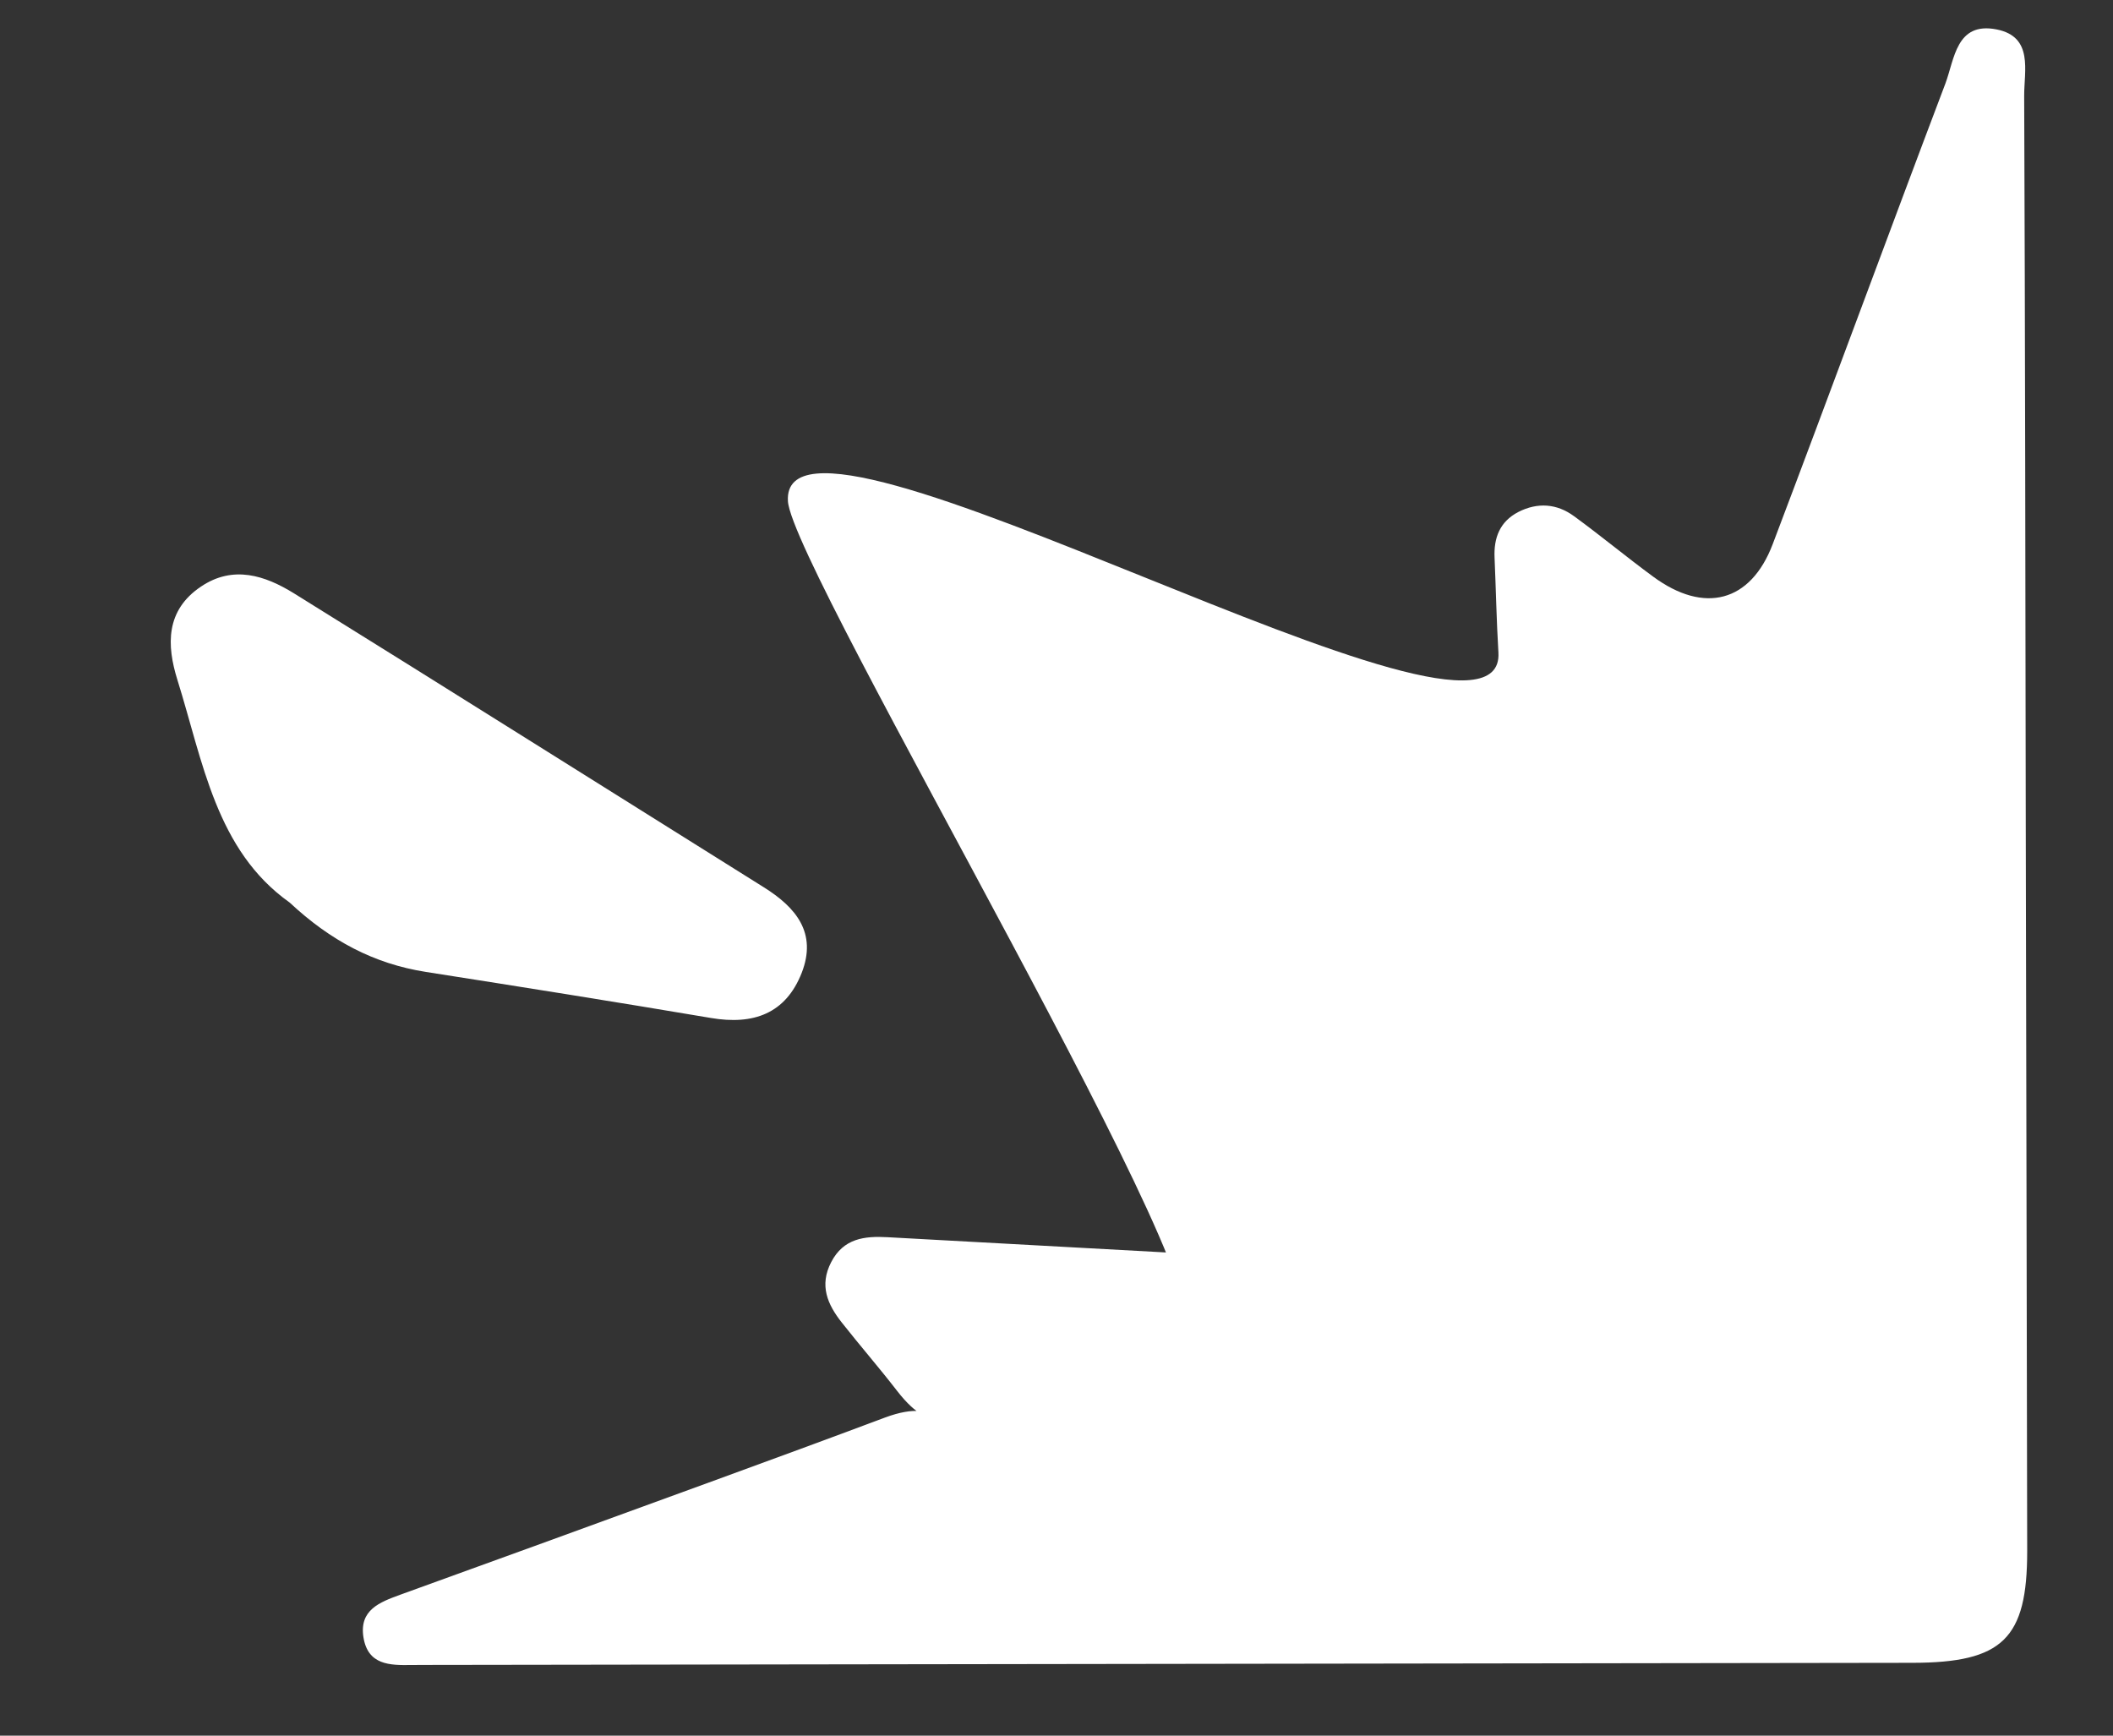 <svg width="28" height="23" viewBox="0 0 28 23" fill="none" xmlns="http://www.w3.org/2000/svg">
<rect x="0" y="0" width="28" height="23" fill="#333333" stroke="none"/>
<path d="M26.844 10.937C26.85 14.142 26.858 17.348 26.863 20.553C26.864 21.717 26.537 22.033 25.344 22.035C18.78 22.045 12.215 22.054 5.65 22.063C5.584 22.063 5.519 22.063 5.453 22.064C5.164 22.069 4.875 22.065 4.816 21.696C4.759 21.334 5.032 21.232 5.3 21.134C5.927 20.905 6.557 20.68 7.184 20.451C8.699 19.897 10.216 19.351 11.727 18.785C12.539 18.481 12.421 19.12 11.889 18.433C11.651 18.125 11.396 17.832 11.155 17.526C10.966 17.287 10.854 17.035 11.014 16.726C11.178 16.409 11.456 16.378 11.763 16.395C13.887 16.512 16.01 16.628 18.135 16.744C18.265 16.751 15.169 20.946 15.611 17.593C16.536 17.63 10.495 7.554 10.441 6.641C10.333 4.808 19.967 10.479 19.856 8.647C19.831 8.229 19.823 7.81 19.805 7.392C19.793 7.129 19.873 6.913 20.119 6.785C20.375 6.654 20.631 6.673 20.859 6.841C21.214 7.1 21.552 7.381 21.906 7.641C22.583 8.14 23.198 7.982 23.491 7.21C24.261 5.179 25.009 3.139 25.779 1.107C25.9 0.784 25.922 0.284 26.458 0.39C26.95 0.487 26.821 0.94 26.823 1.273C26.836 4.495 26.839 7.715 26.844 10.937Z" fill="white"/>
<path d="M3.837 11.959C4.382 12.468 4.957 12.771 5.64 12.879C6.902 13.077 8.162 13.277 9.422 13.49C9.983 13.585 10.411 13.434 10.624 12.891C10.83 12.361 10.547 12.023 10.117 11.755C8.042 10.457 5.972 9.152 3.891 7.86C3.513 7.627 3.091 7.486 2.665 7.772C2.193 8.087 2.207 8.55 2.351 9.01C2.69 10.094 2.862 11.267 3.838 11.96L3.837 11.959Z" fill="white"/>
</svg>
